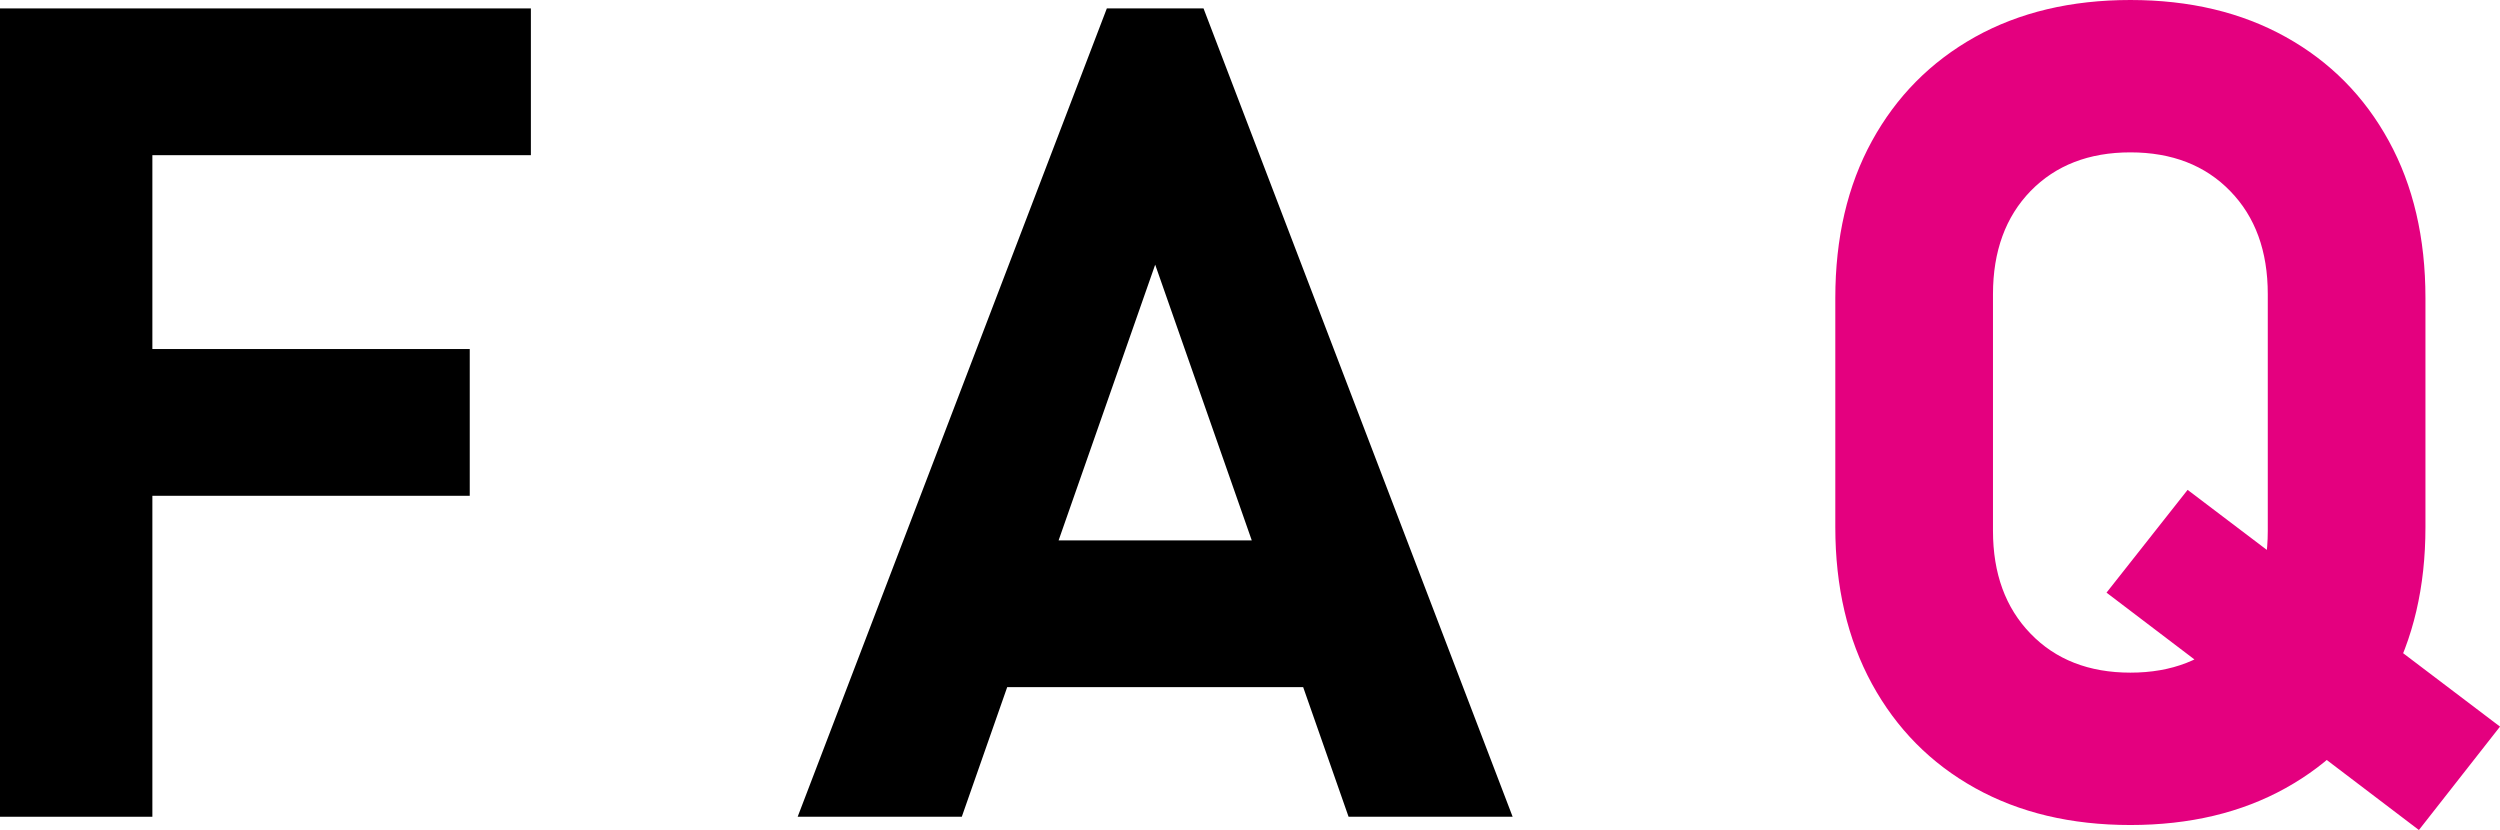 <?xml version="1.0" encoding="UTF-8"?>
<svg id="_レイヤー_2" data-name="レイヤー 2" xmlns="http://www.w3.org/2000/svg" viewBox="0 0 160.3 53.22">
  <defs>
    <style>
      .cls-1 {
        fill: #e4007f;
      }
    </style>
  </defs>
  <g id="_レイヤー_1-2" data-name="レイヤー 1">
    <g>
      <path d="M0,52.36V.54h9.77v51.83H0ZM3.56,9.95V.54h30.48v9.41H3.56ZM3.56,31.79v-9.41h26.56v9.41H3.56Z"/>
      <path d="M51.15,52.36L70.97.54h6.2l19.82,51.83h-10.52l-12.4-35.4-12.4,35.4h-10.52ZM60.67,44.06v-9.41h27.27v9.41h-27.27Z"/>
      <path class="cls-1" d="M136.6,52.9c-3.8,0-7.12-.79-9.96-2.37-2.84-1.58-5.04-3.81-6.61-6.68-1.57-2.88-2.35-6.23-2.35-10.05v-14.69c0-3.85.78-7.21,2.35-10.07,1.57-2.86,3.77-5.08,6.61-6.67,2.84-1.58,6.16-2.37,9.96-2.37s7.12.79,9.96,2.37c2.84,1.58,5.04,3.8,6.61,6.67,1.57,2.86,2.35,6.22,2.35,10.07v14.69c0,3.83-.78,7.18-2.35,10.05-1.57,2.88-3.77,5.1-6.61,6.68-2.84,1.58-6.16,2.37-9.96,2.37ZM136.6,43.13c2.66,0,4.79-.83,6.4-2.5,1.6-1.66,2.41-3.86,2.41-6.59v-15.18c0-2.76-.8-4.96-2.41-6.61-1.6-1.65-3.74-2.48-6.4-2.48s-4.79.83-6.4,2.48c-1.6,1.65-2.41,3.86-2.41,6.61v15.18c0,2.73.8,4.93,2.41,6.59,1.6,1.66,3.74,2.5,6.4,2.5ZM155.1,53.22l-20.03-15.22,5.2-6.59,20.03,15.18-5.2,6.63Z"/>
    </g>
  </g>
</svg>